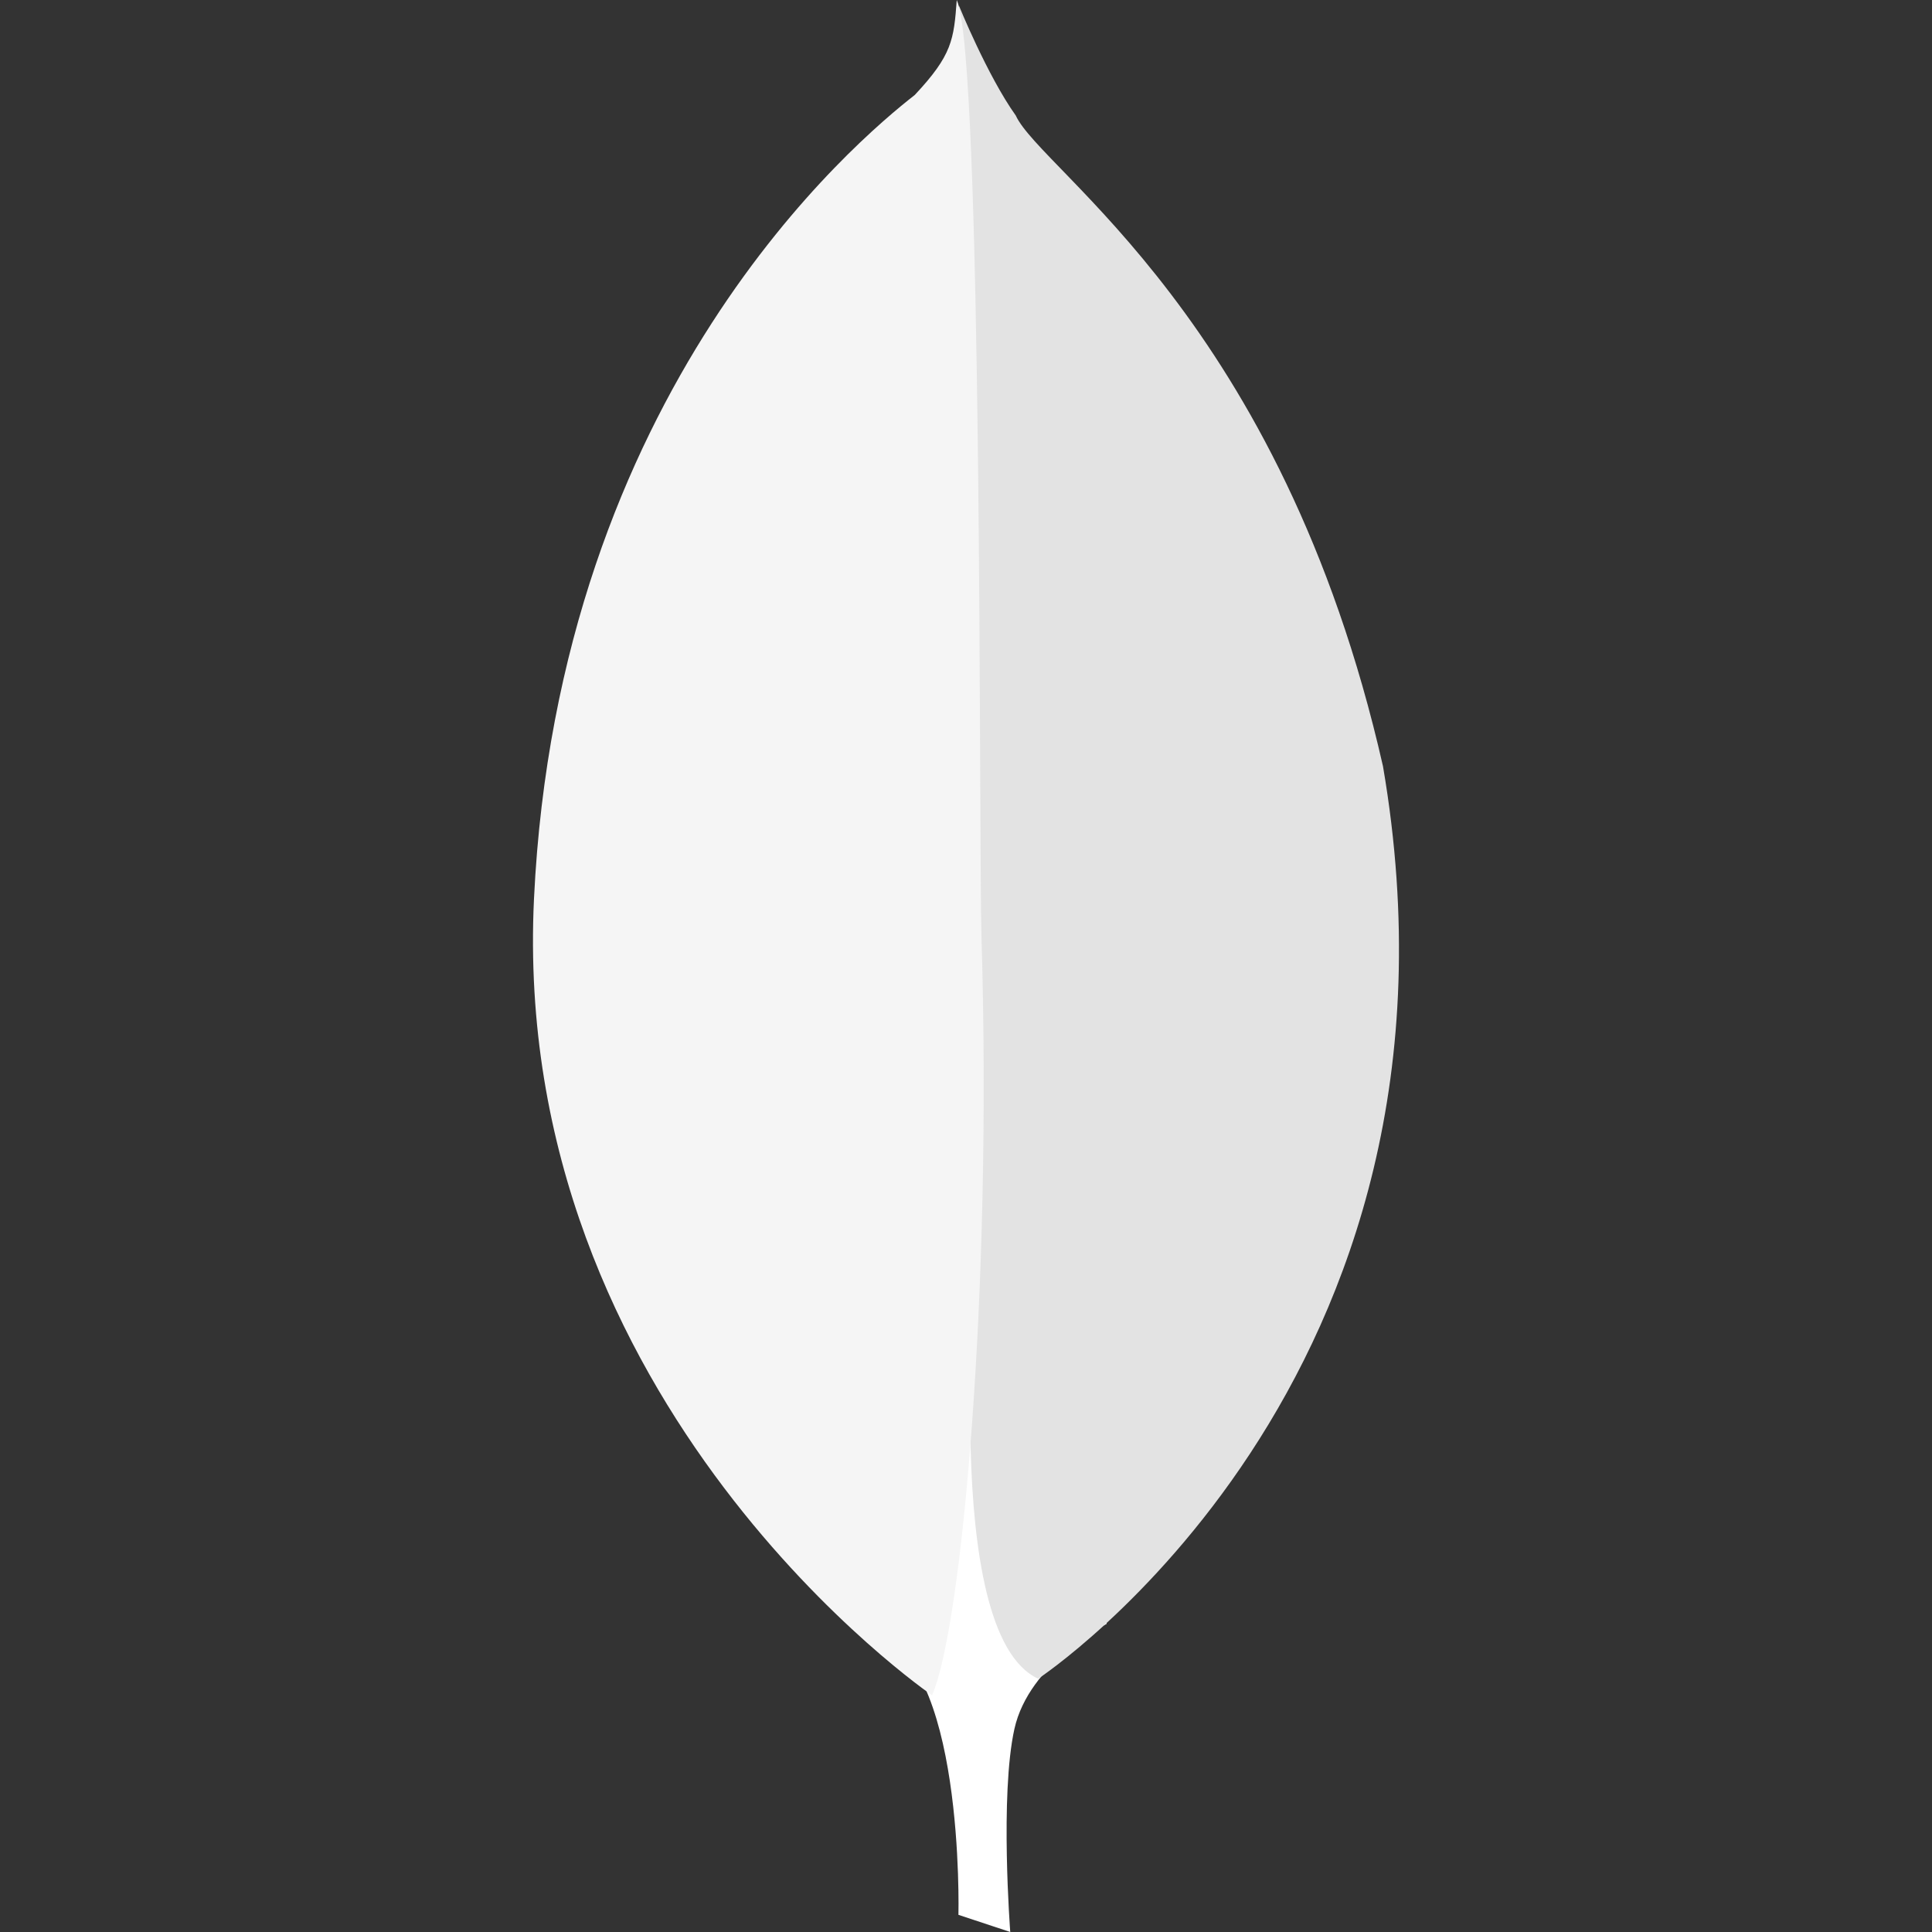 <svg width="139.63" height="139.63" xmlns="http://www.w3.org/2000/svg" xmlns:svg="http://www.w3.org/2000/svg">
 <rect width="100%" height="100%" fill="#333333" stroke="none"/>
 <defs>
  <clipPath id="clipPath18" clipPathUnits="userSpaceOnUse">
   <path id="path20" d="m275.945,28.672l-29.961,9.918c0,0 3.821,151.64 -50.867,162.258c-36.062,41.785 5.551,1784.892 136.559,5.972c0,0 -44.84,-22.515 -53.328,-60.75c-8.485,-38.261 -2.403,-117.398 -2.403,-117.398z"/>
  </clipPath>
  <clipPath id="clipPath36" clipPathUnits="userSpaceOnUse">
   <path id="path38" d="m292.098,175.105c0,0 260.343,171.469 199.351,527.575c-58.738,258.718 -197.418,343.77 -212.32,376.24c-16.406,22.98 -32.93,63.71 -32.93,63.71l11.074,-720.864c0,0 -22.906,-220.11 34.825,-246.661z"/>
  </clipPath>
  <clipPath id="clipPath52" clipPathUnits="userSpaceOnUse">
   <path id="path54" d="m230.742,165.523c0,0 -244.211,166.598 -230.16,460.543c14.055,293.954 186.539,438.484 220.133,464.704c21.719,23.15 22.617,32.07 24.297,54.91c15.222,-32.7 12.691,-488.422 14.304,-541.688c6.258,-207.351 -11.484,-399.328 -28.574,-438.469z"/>
  </clipPath>
 </defs>
 <g transform="translate(38.52,0)">
  <g transform="matrix(1.25,0,0,-1.25,0,143.213) " id="g10">
   <g transform="scale(0.1) " id="g12">
    <g id="g14">
     <g clip-path="url(#clipPath18)" id="g16">
      <path fill="#ffffff" fill-rule="nonzero" id="path30" d="m275.945,28.672l-29.961,9.918c0,0 3.821,151.64 -50.867,162.258c-36.062,41.785 5.551,1784.892 136.559,5.972c0,0 -44.84,-22.515 -53.328,-60.75c-8.485,-38.261 -2.403,-117.398 -2.403,-117.398"/>
     </g>
    </g>
    <g id="g32">
     <g clip-path="url(#clipPath36)" id="g34">
      <path fill="#e3e3e3" fill-rule="nonzero" id="path46" d="m292.098,175.105c0,0 260.343,171.469 199.351,527.575c-58.738,258.718 -197.418,343.77 -212.32,376.24c-16.406,22.98 -32.93,63.71 -32.93,63.71l11.074,-720.864c0,0 -22.906,-220.11 34.825,-246.661"/>
     </g>
    </g>
    <g id="g48">
     <g clip-path="url(#clipPath52)" id="g50">
      <path fill="#f5f5f5" fill-rule="nonzero" id="path62" d="m230.742,165.523c0,0 -244.211,166.598 -230.16,460.543c14.055,293.954 186.539,438.484 220.133,464.704c21.719,23.15 22.617,32.07 24.297,54.91c15.222,-32.7 12.691,-488.422 14.304,-541.688c6.258,-207.351 -11.484,-399.328 -28.574,-438.469"/>
     </g>
    </g>
   </g>
  </g>
 </g>
</svg>